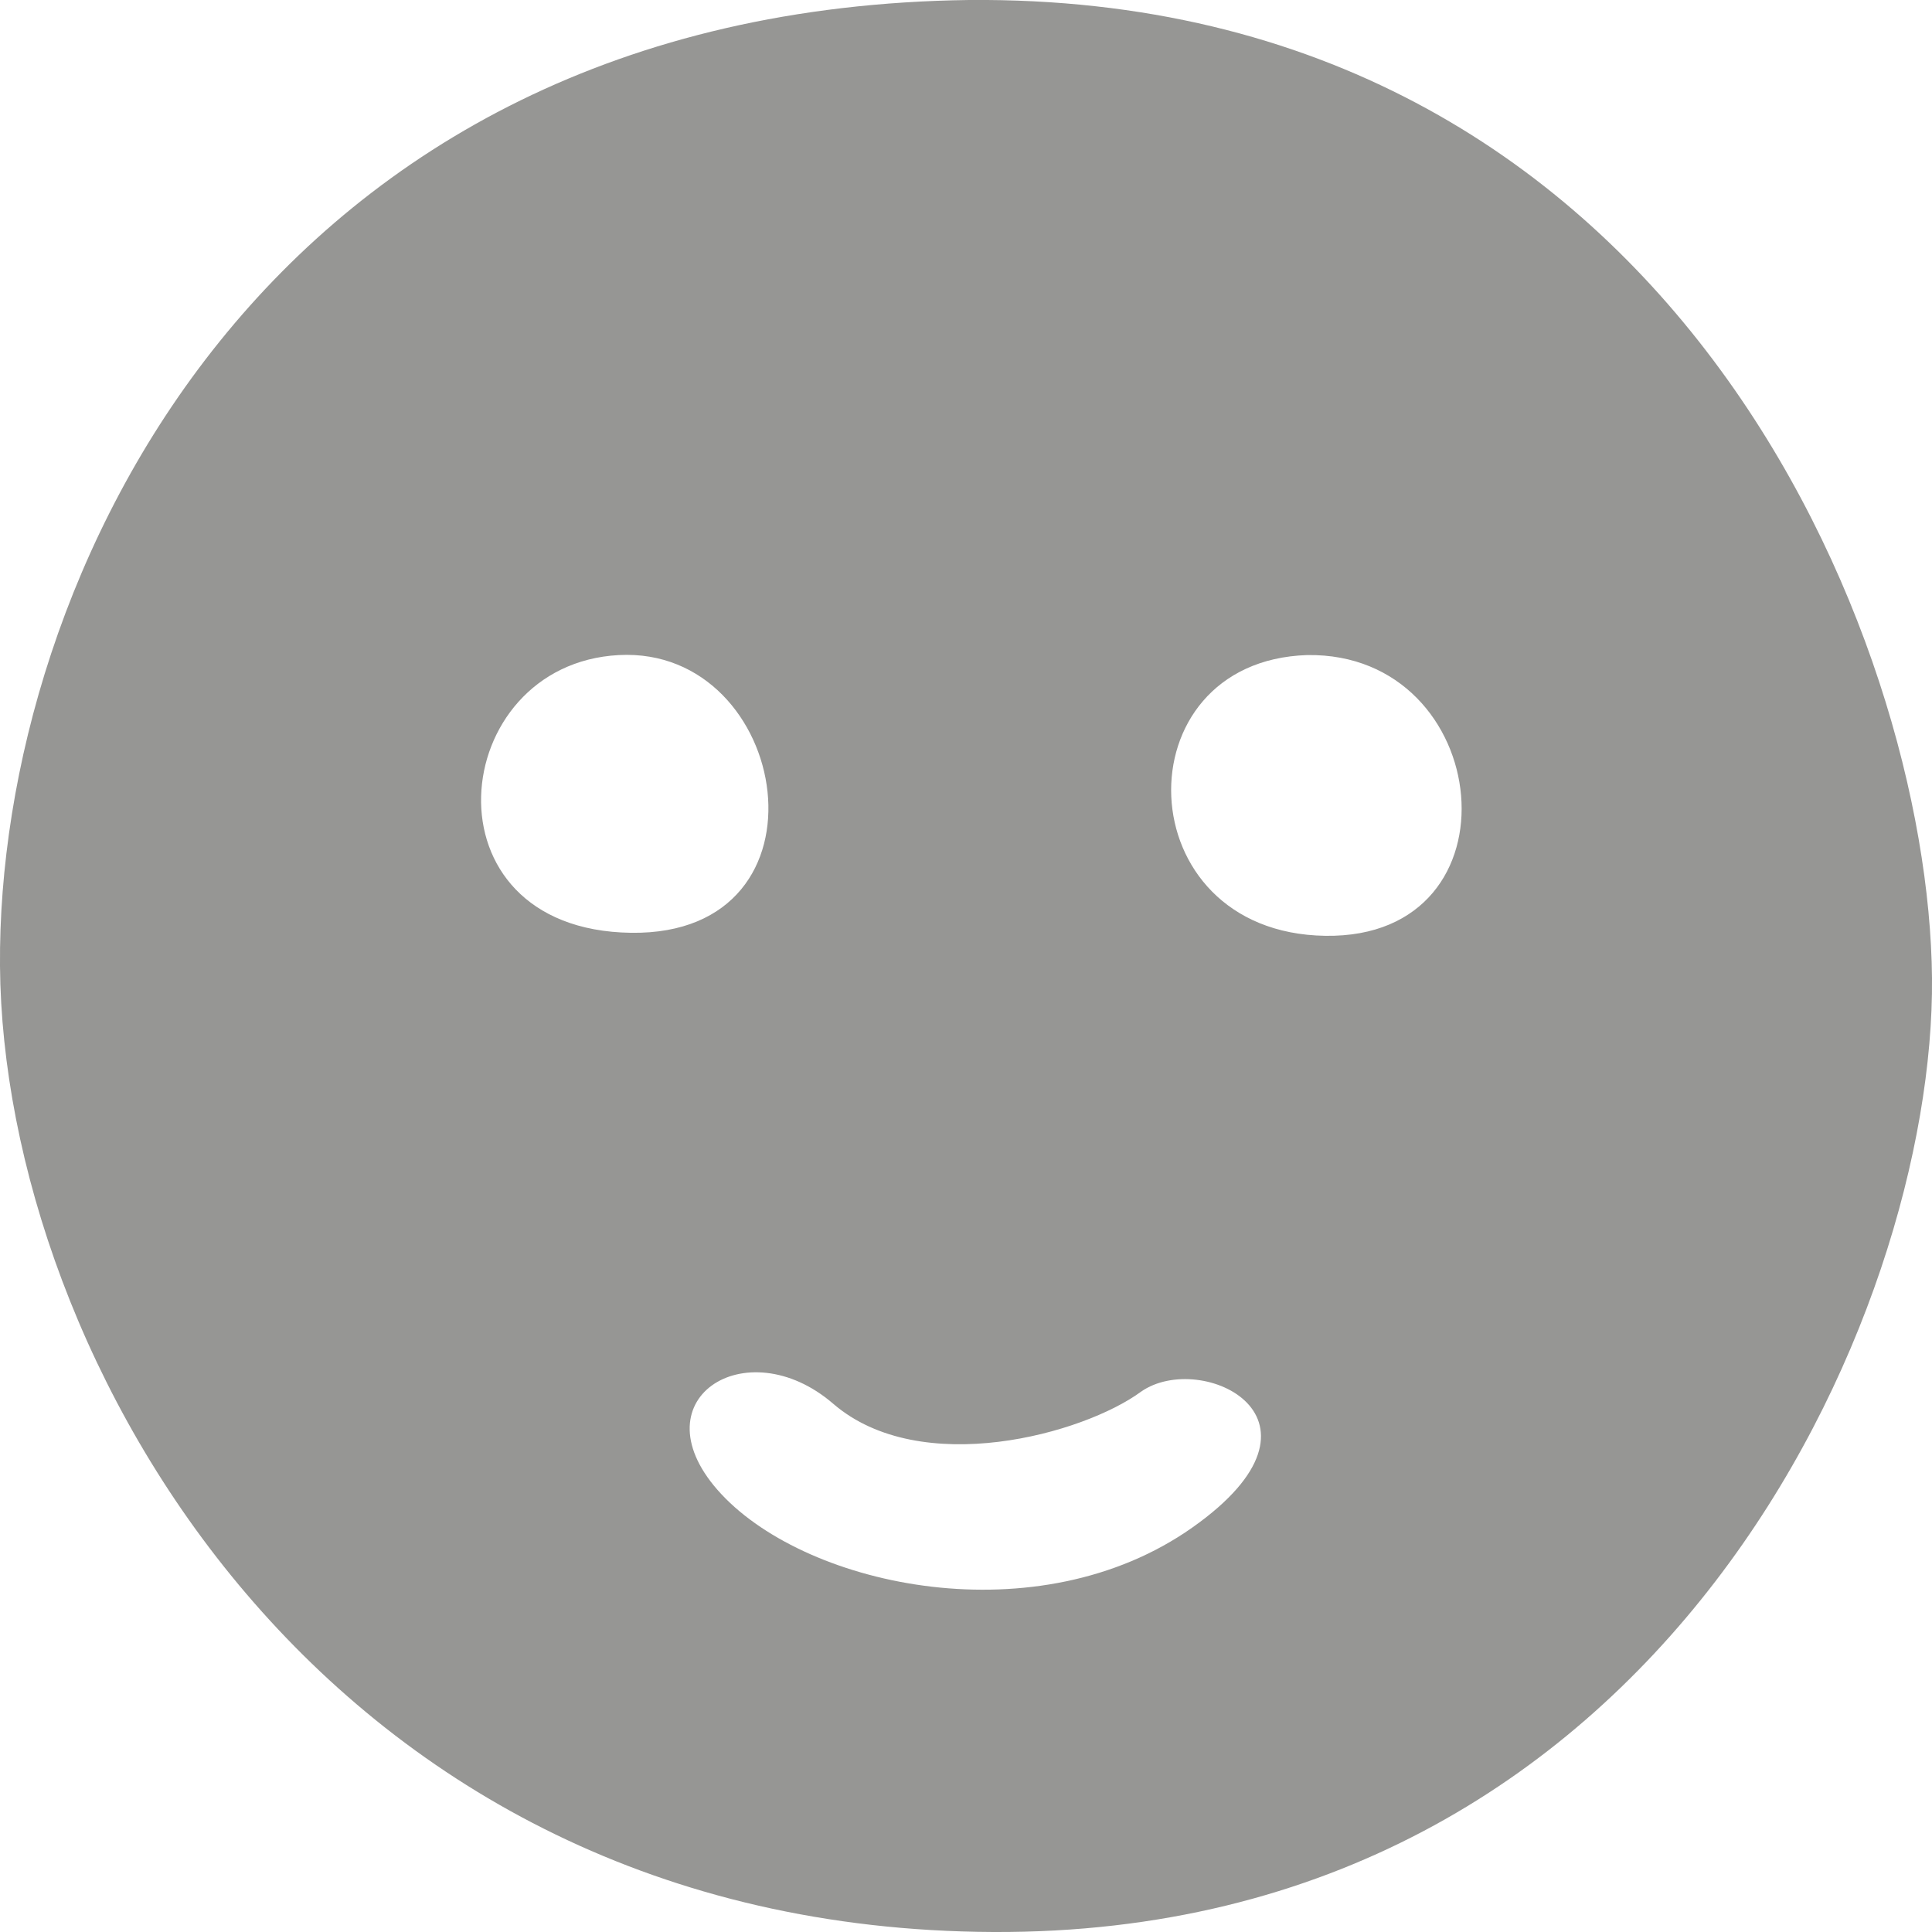 <?xml version="1.0" encoding="utf-8"?>
<svg xmlns="http://www.w3.org/2000/svg" xmlns:xlink="http://www.w3.org/1999/xlink" version="1.1" id="Layer_1" x="0px" y="0px" viewBox="0 0 64 64" style="enable-background:new 0 0 64 64;">
<style type="text/css">
	.st0{fill:#969694;}
</style>
<title>Great</title>
<desc>Created with Sketch.</desc>
<g id="Icons---Raw">
	<g id="UI-icons-1" transform="translate(-1332, -1947)">
		<path id="Great" class="st0" d="M1364.1,1947c23.3-0.2,31.8,21.2,31.9,32.4c0.1,11.1-8.9,31.7-31.1,31.6s-32.8-19.1-32.9-32&#xA;			C1331.9,1966.2,1340.8,1947.3,1364.1,1947z M1352.5,1968.7c-5.7,0.3-6.6,9.1,0.4,9.2C1359.8,1978,1358.2,1968.4,1352.5,1968.7z&#xA;			 M1375.3,1968.7c-6.2,0.2-6,9.2,0.6,9.3S1381.5,1968.6,1375.3,1968.7z M1359.6,1993.5c-2.9-2.5-6.6-0.1-3.7,3&#xA;			c2.9,3.1,10.5,4.7,15.6,1.1s0.3-5.9-1.7-4.5C1367.9,1994.5,1362.5,1996,1359.6,1993.5z"/>
	</g>
</g>
</svg>
